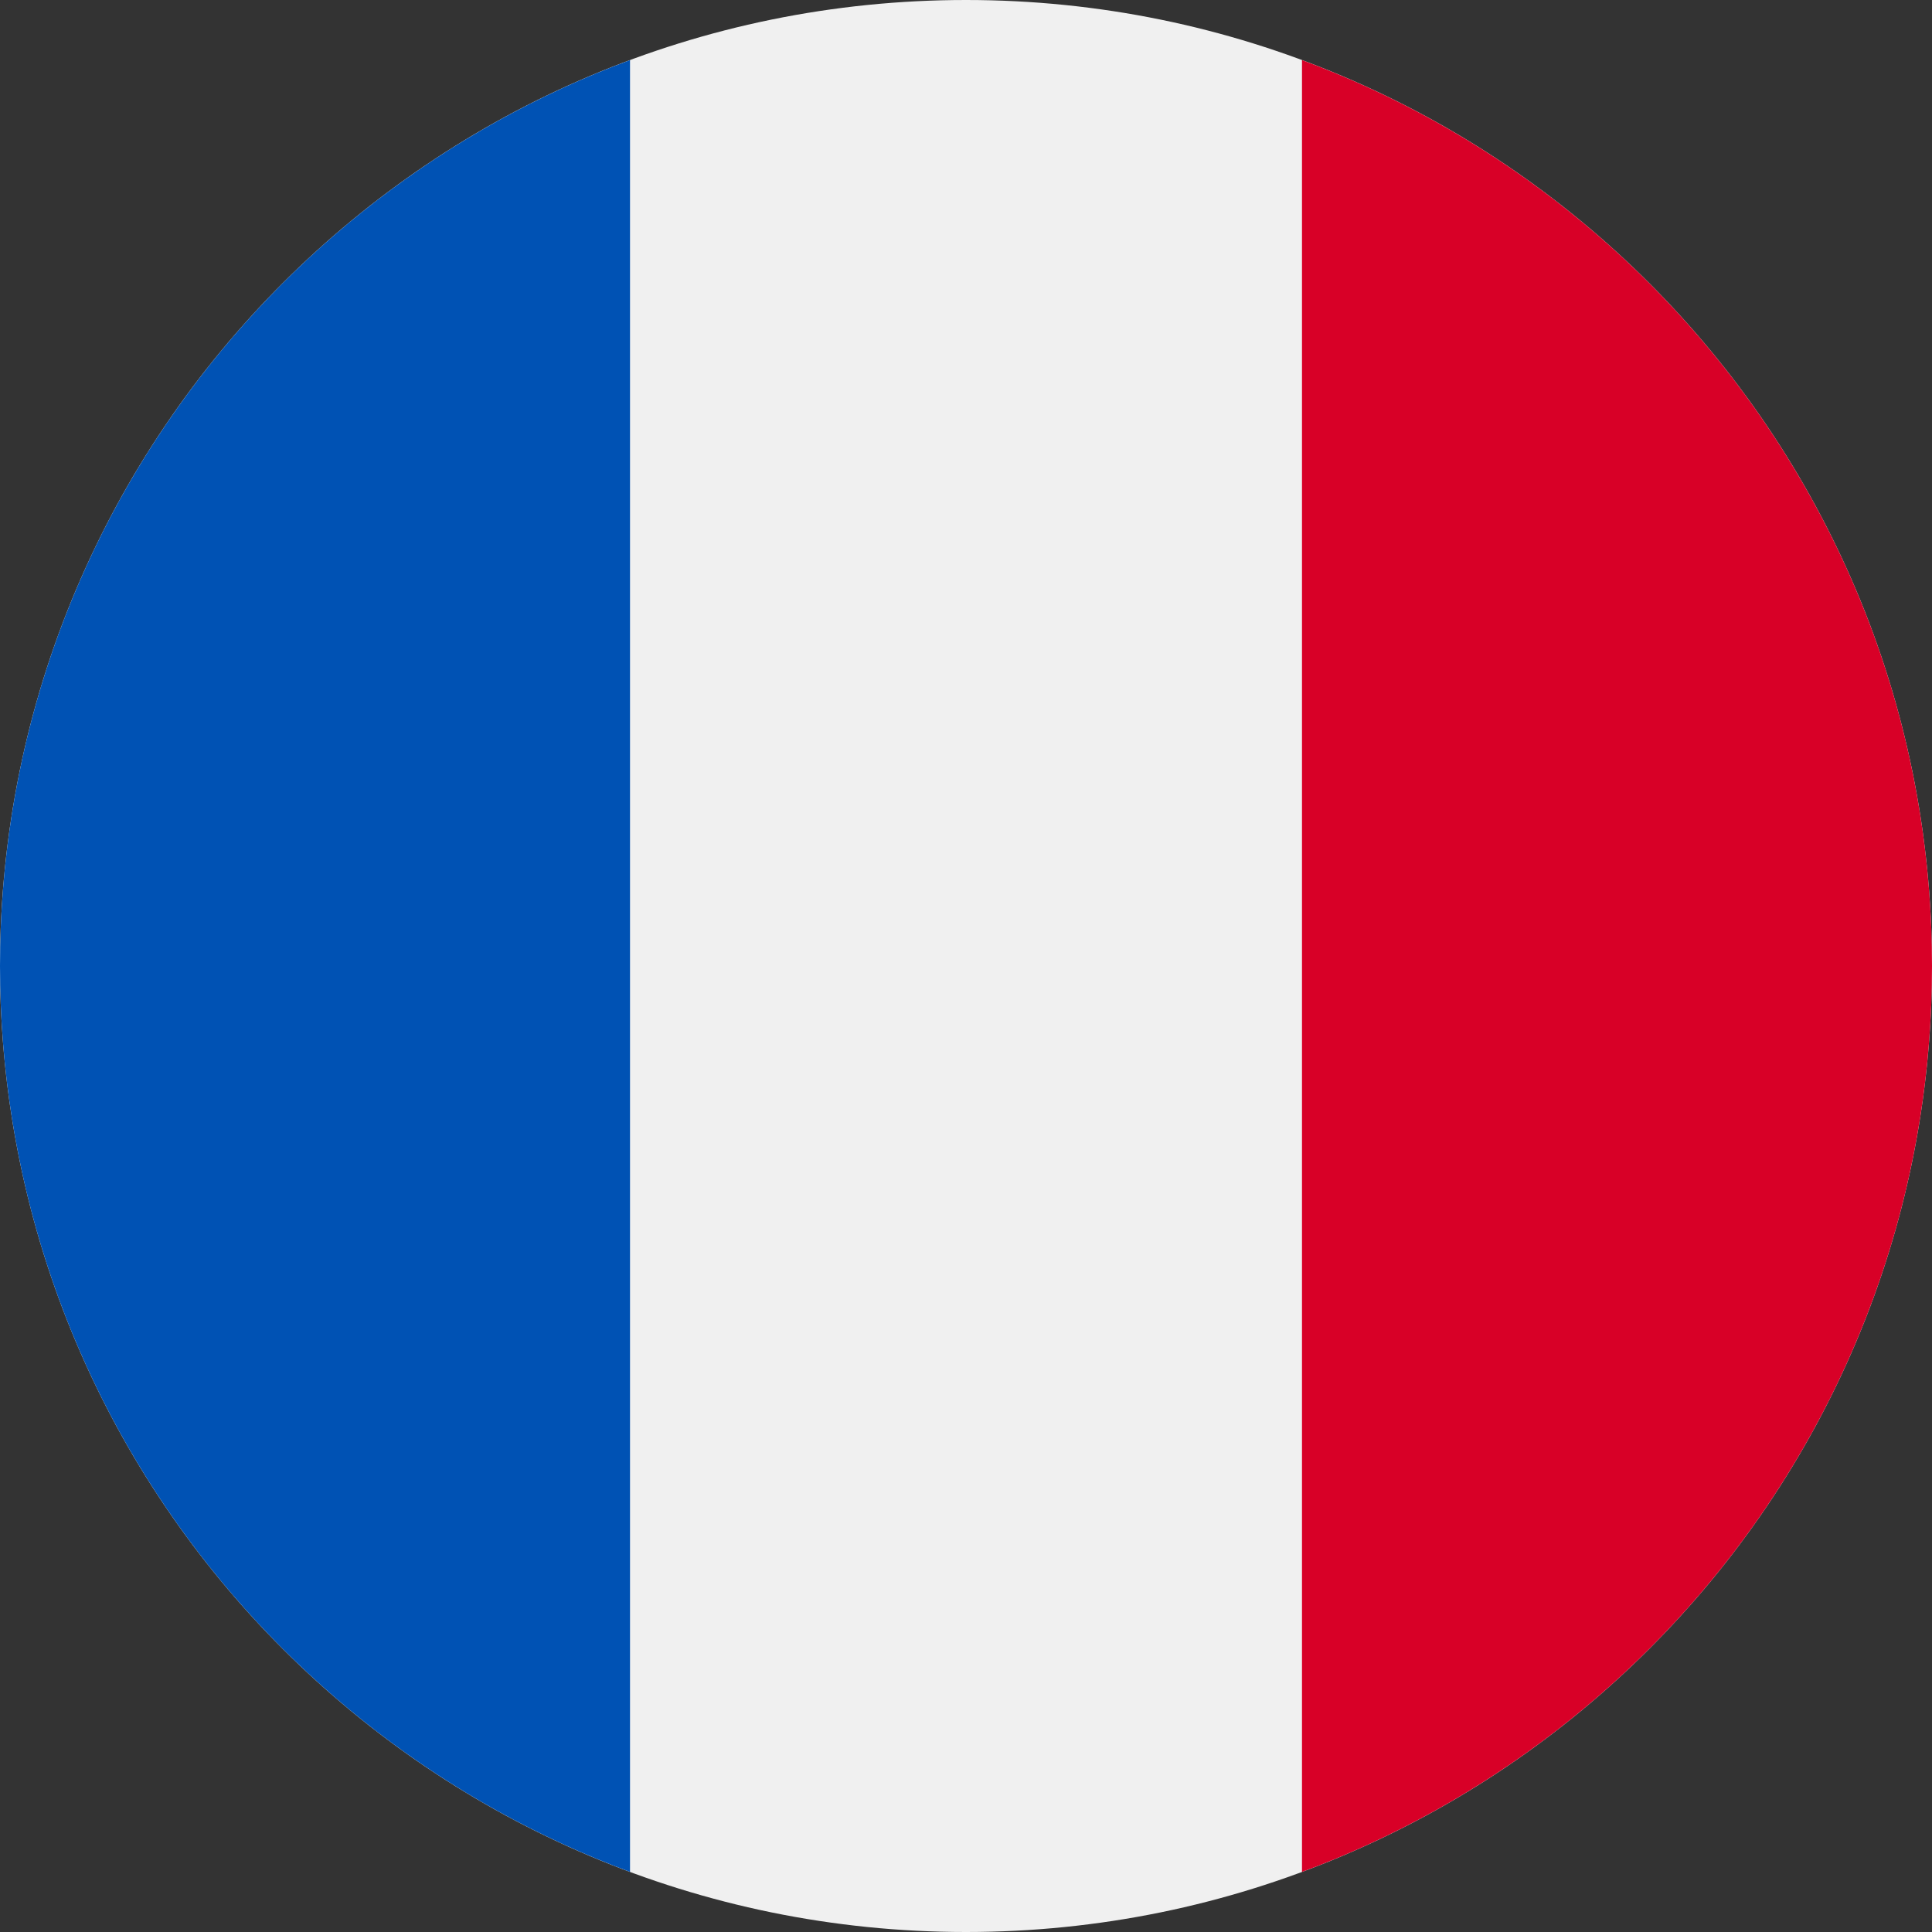 <svg width="86" height="86" viewBox="0 0 86 86" fill="none" xmlns="http://www.w3.org/2000/svg">
<rect x="0" y="0" width="86" height="86" fill="#333333" stroke="none"/>
<g clip-path="url(#clip0_27_4905)">
<path d="M43 86C66.748 86 86 66.748 86 43C86 19.252 66.748 0 43 0C19.252 0 0 19.252 0 43C0 66.748 19.252 86 43 86Z" fill="#F0F0F0"/>
<path d="M86 43C86 24.512 74.331 8.75 57.956 2.675V83.326C74.331 77.25 86 61.489 86 43Z" fill="#D80027"/>
<path d="M0 43C0 61.489 11.669 77.25 28.044 83.325V2.675C11.669 8.75 0 24.512 0 43Z" fill="#0052B4"/>
</g>
<defs>
<clipPath id="clip0_27_4905">
<rect width="86" height="86" fill="white"/>
</clipPath>
</defs>
</svg>
